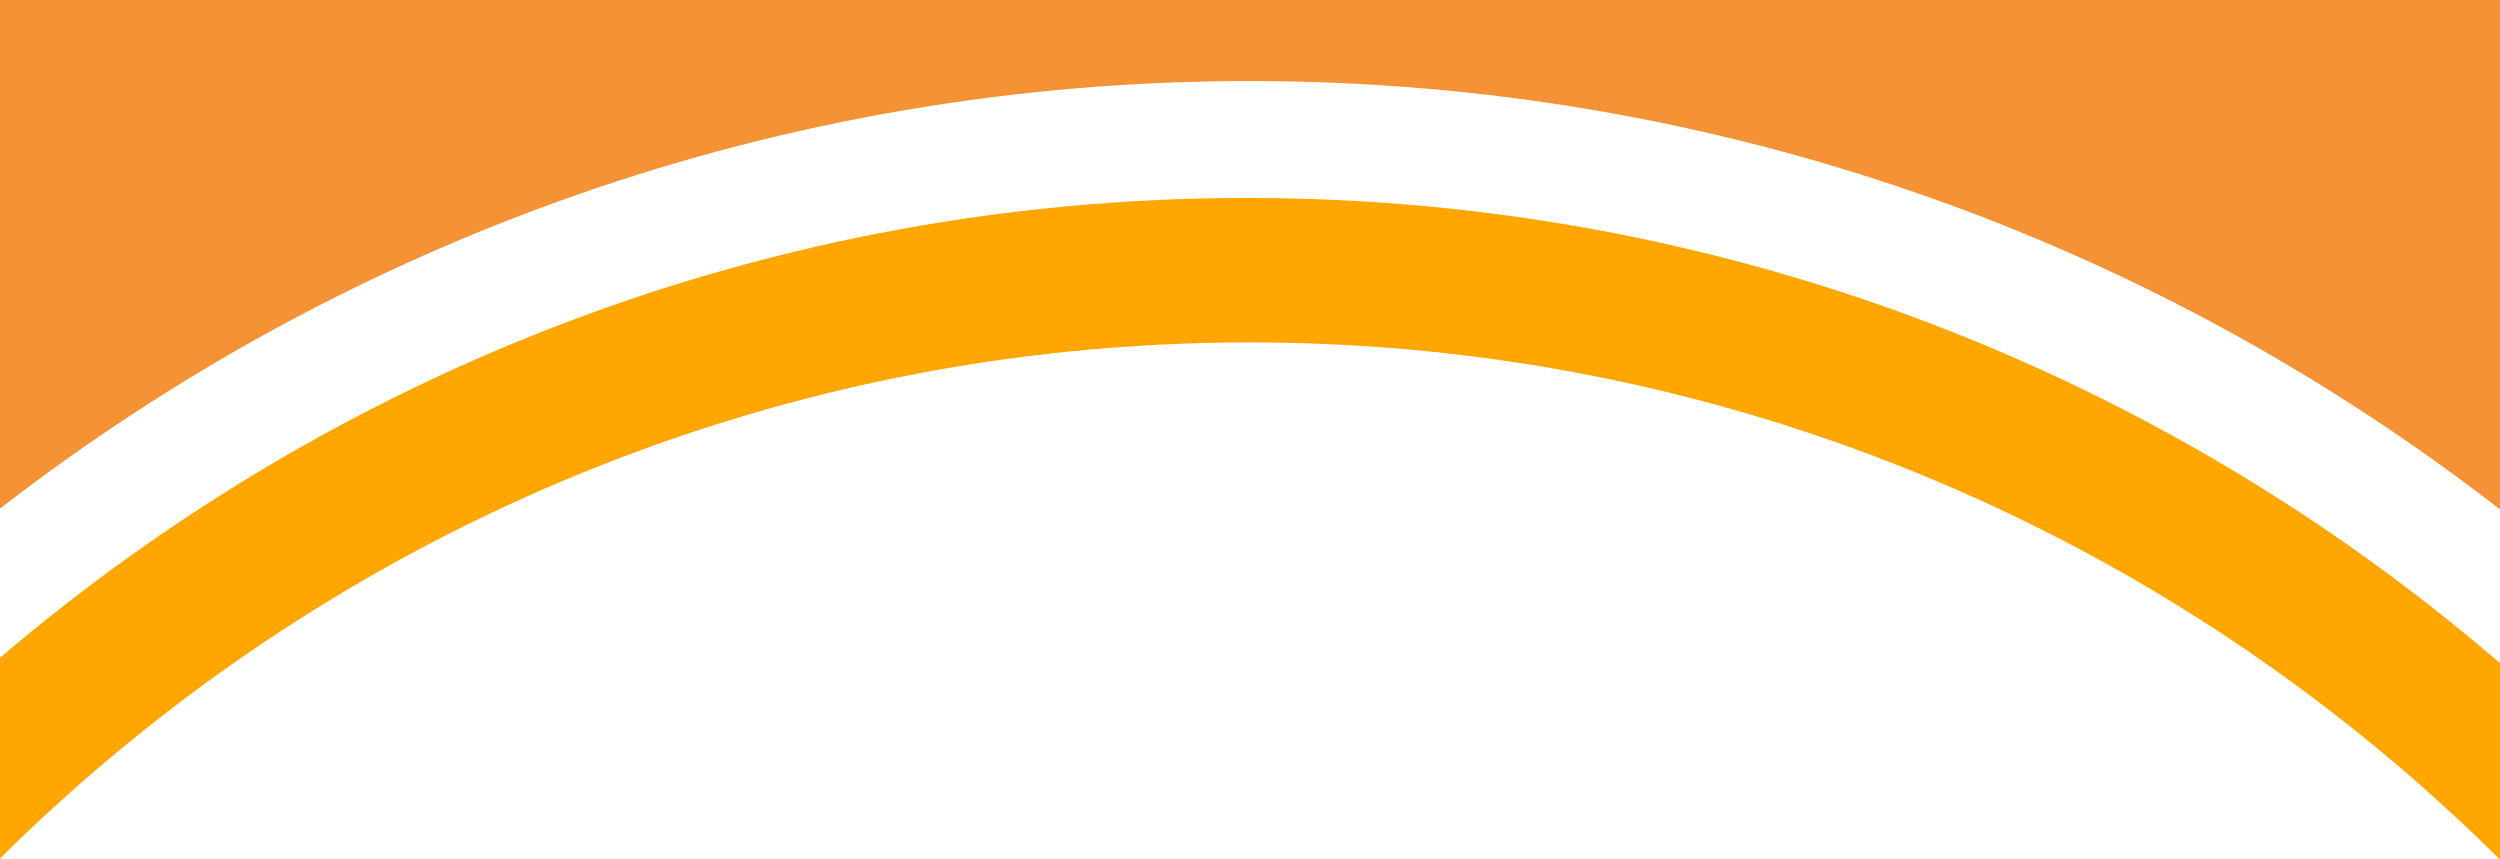 <svg xmlns="http://www.w3.org/2000/svg" xmlns:xlink="http://www.w3.org/1999/xlink" width="1280" height="440" viewBox="0 0 1280 440"><defs><style>.a{fill:none;}.b{clip-path:url(#a);}.c{fill:#ffa601;}.d{fill:#f59235;}</style><clipPath id="a"><rect class="a" width="1280" height="440" transform="translate(0 345)"/></clipPath></defs><g transform="translate(0 -345)"><g class="b"><path class="c" d="M638.052,446.352C394.951,446.435,172.14,535.079,0,681.768V784.535C164.542,621.319,390.447,520.4,639.4,520.31c249.472-.085,475.852,101.1,640.6,264.8V684.5C1107.255,536.037,882.916,446.268,638.052,446.352"/><path class="d" d="M1280,605.828V0H0V605.4C177.02,468.287,398.833,386.586,639.358,386.5,880.392,386.421,1102.7,468.312,1280,605.828"/></g></g></svg>